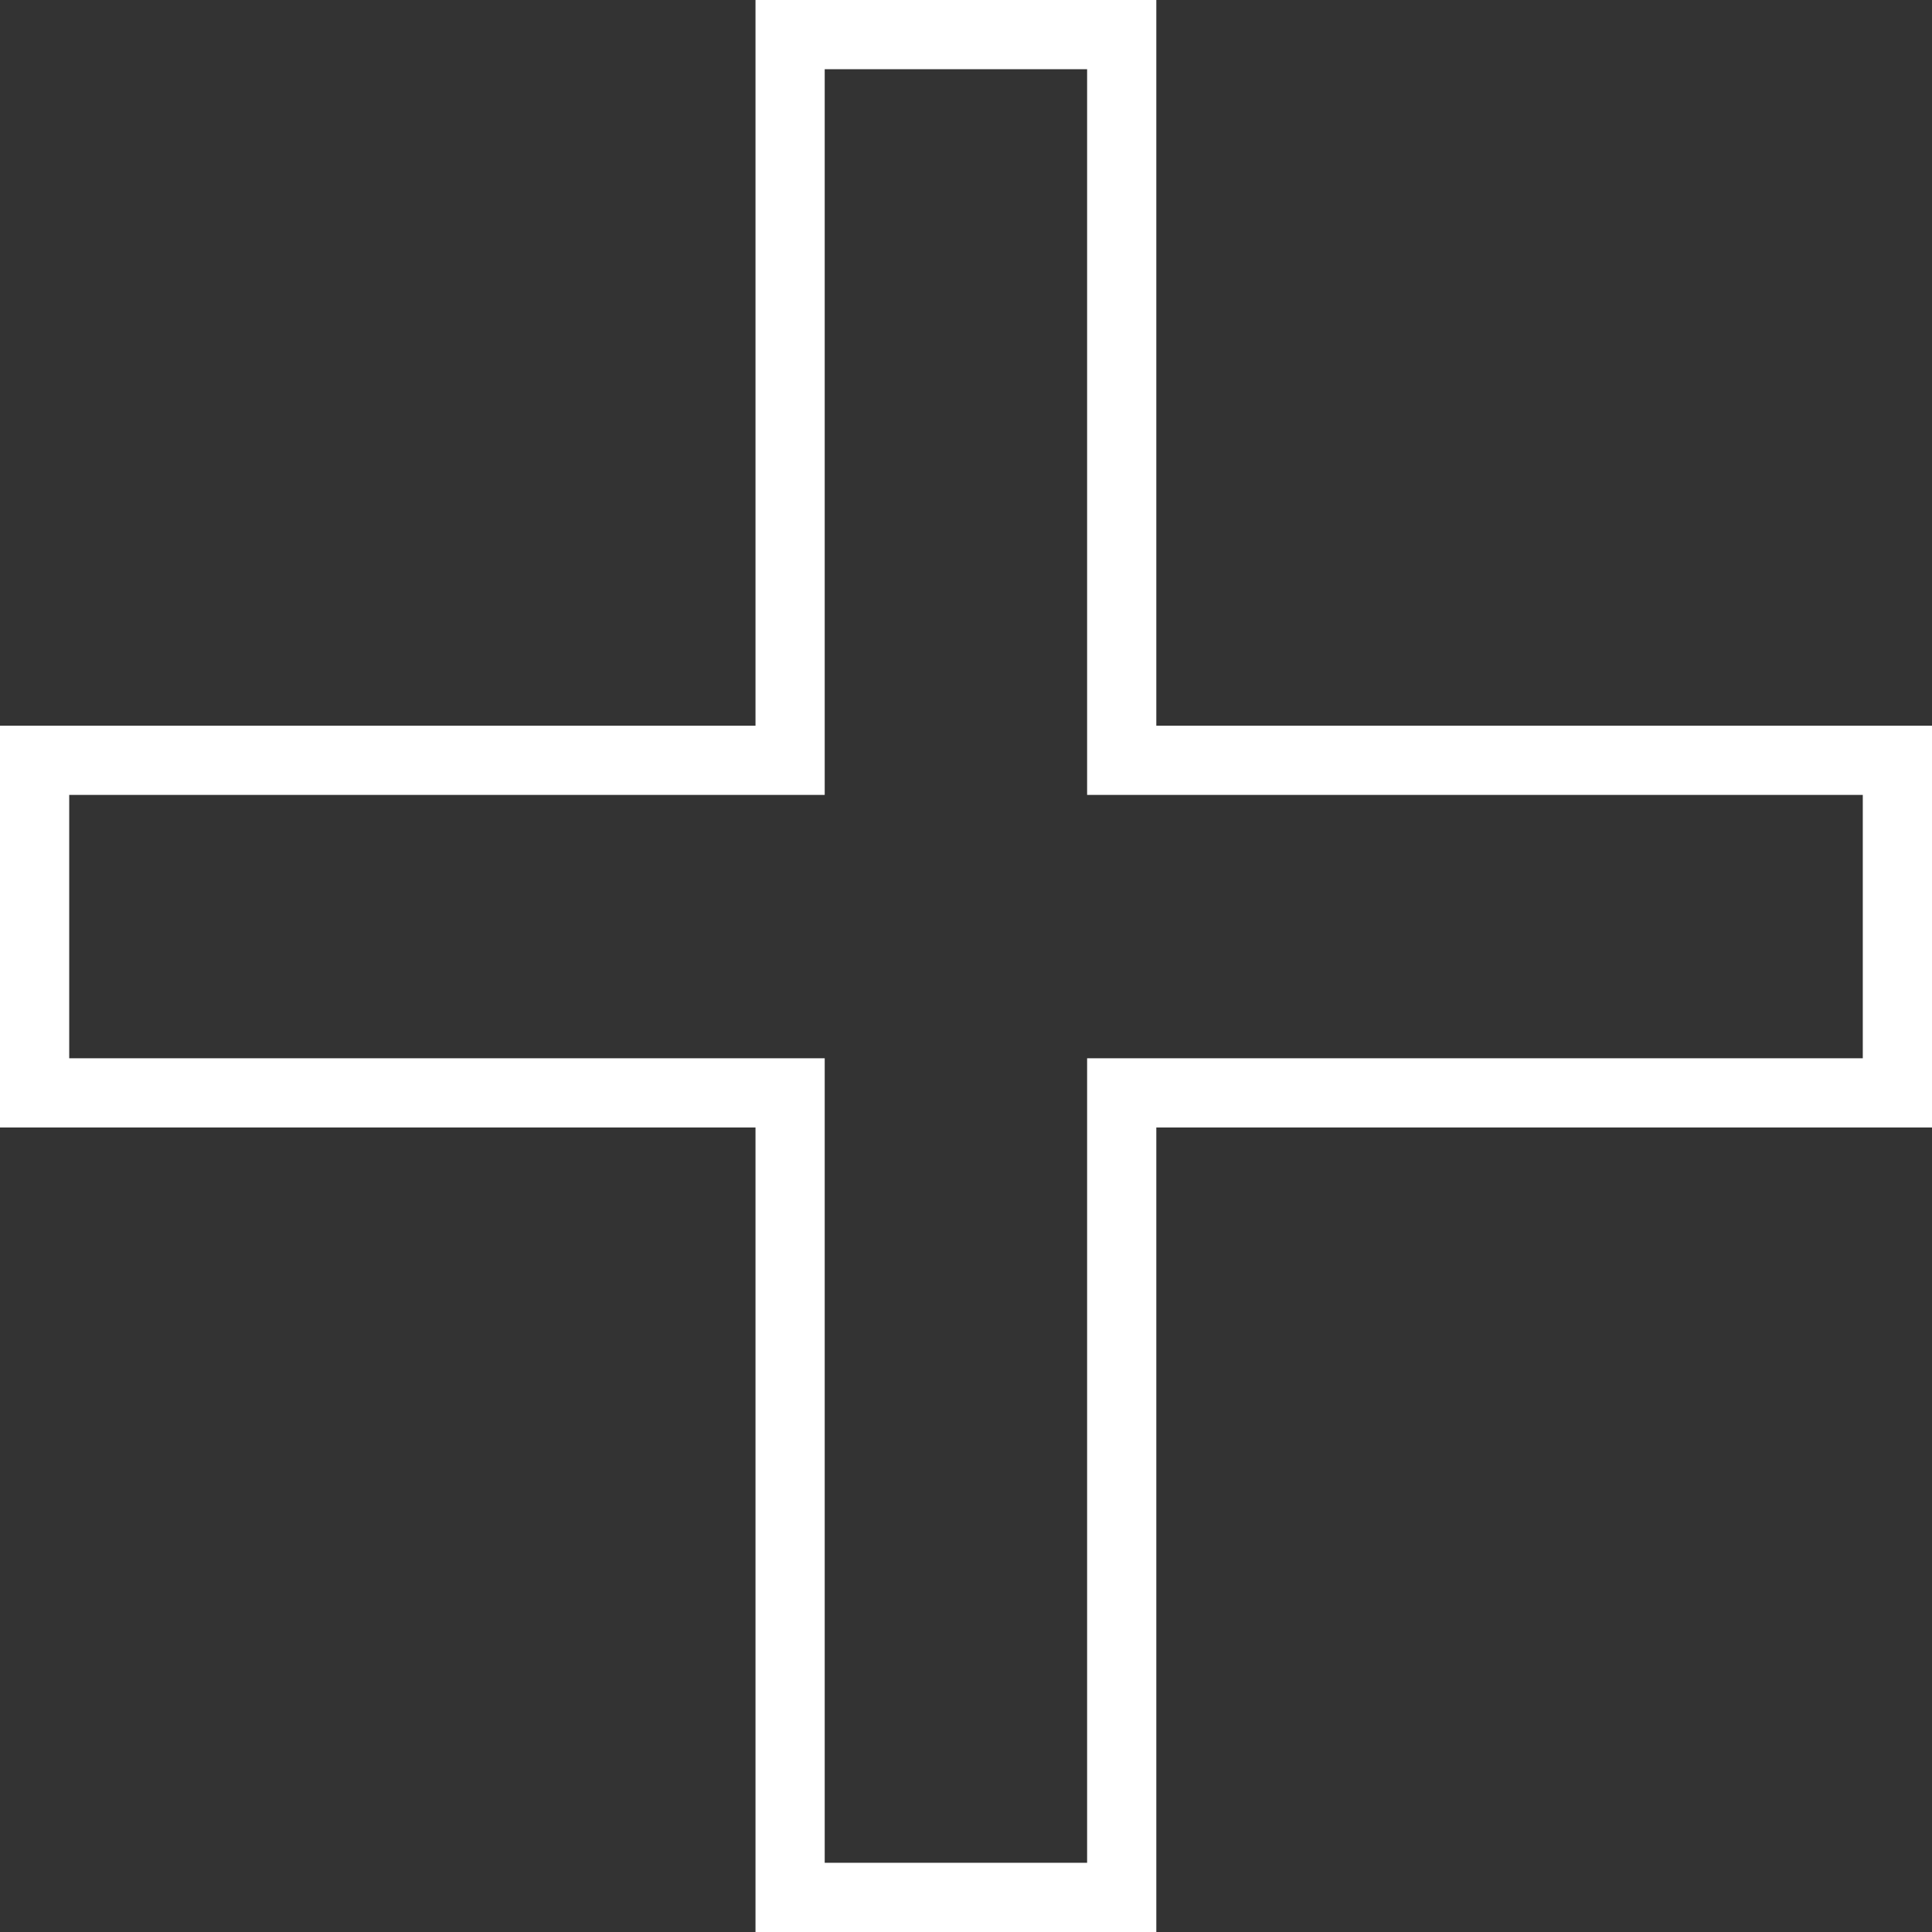<svg id="Layer_1" data-name="Layer 1" xmlns="http://www.w3.org/2000/svg" viewBox="0 0 20.1 20.1"><rect x="0" y="0" width="20.1" height="20.1" fill="#333333" stroke="none"/><defs><style>.cls-1{fill:none;stroke:#fff;stroke-miterlimit:10;stroke-width:0.72px;}</style></defs><title>Artboard 1</title><polygon class="cls-1" points="19.74 7.91 11.67 7.91 11.67 0.36 8.22 0.36 8.22 7.91 0.36 7.91 0.36 11.37 8.22 11.37 8.22 19.74 11.67 19.74 11.67 11.37 19.74 11.37 19.74 7.91"/></svg>
